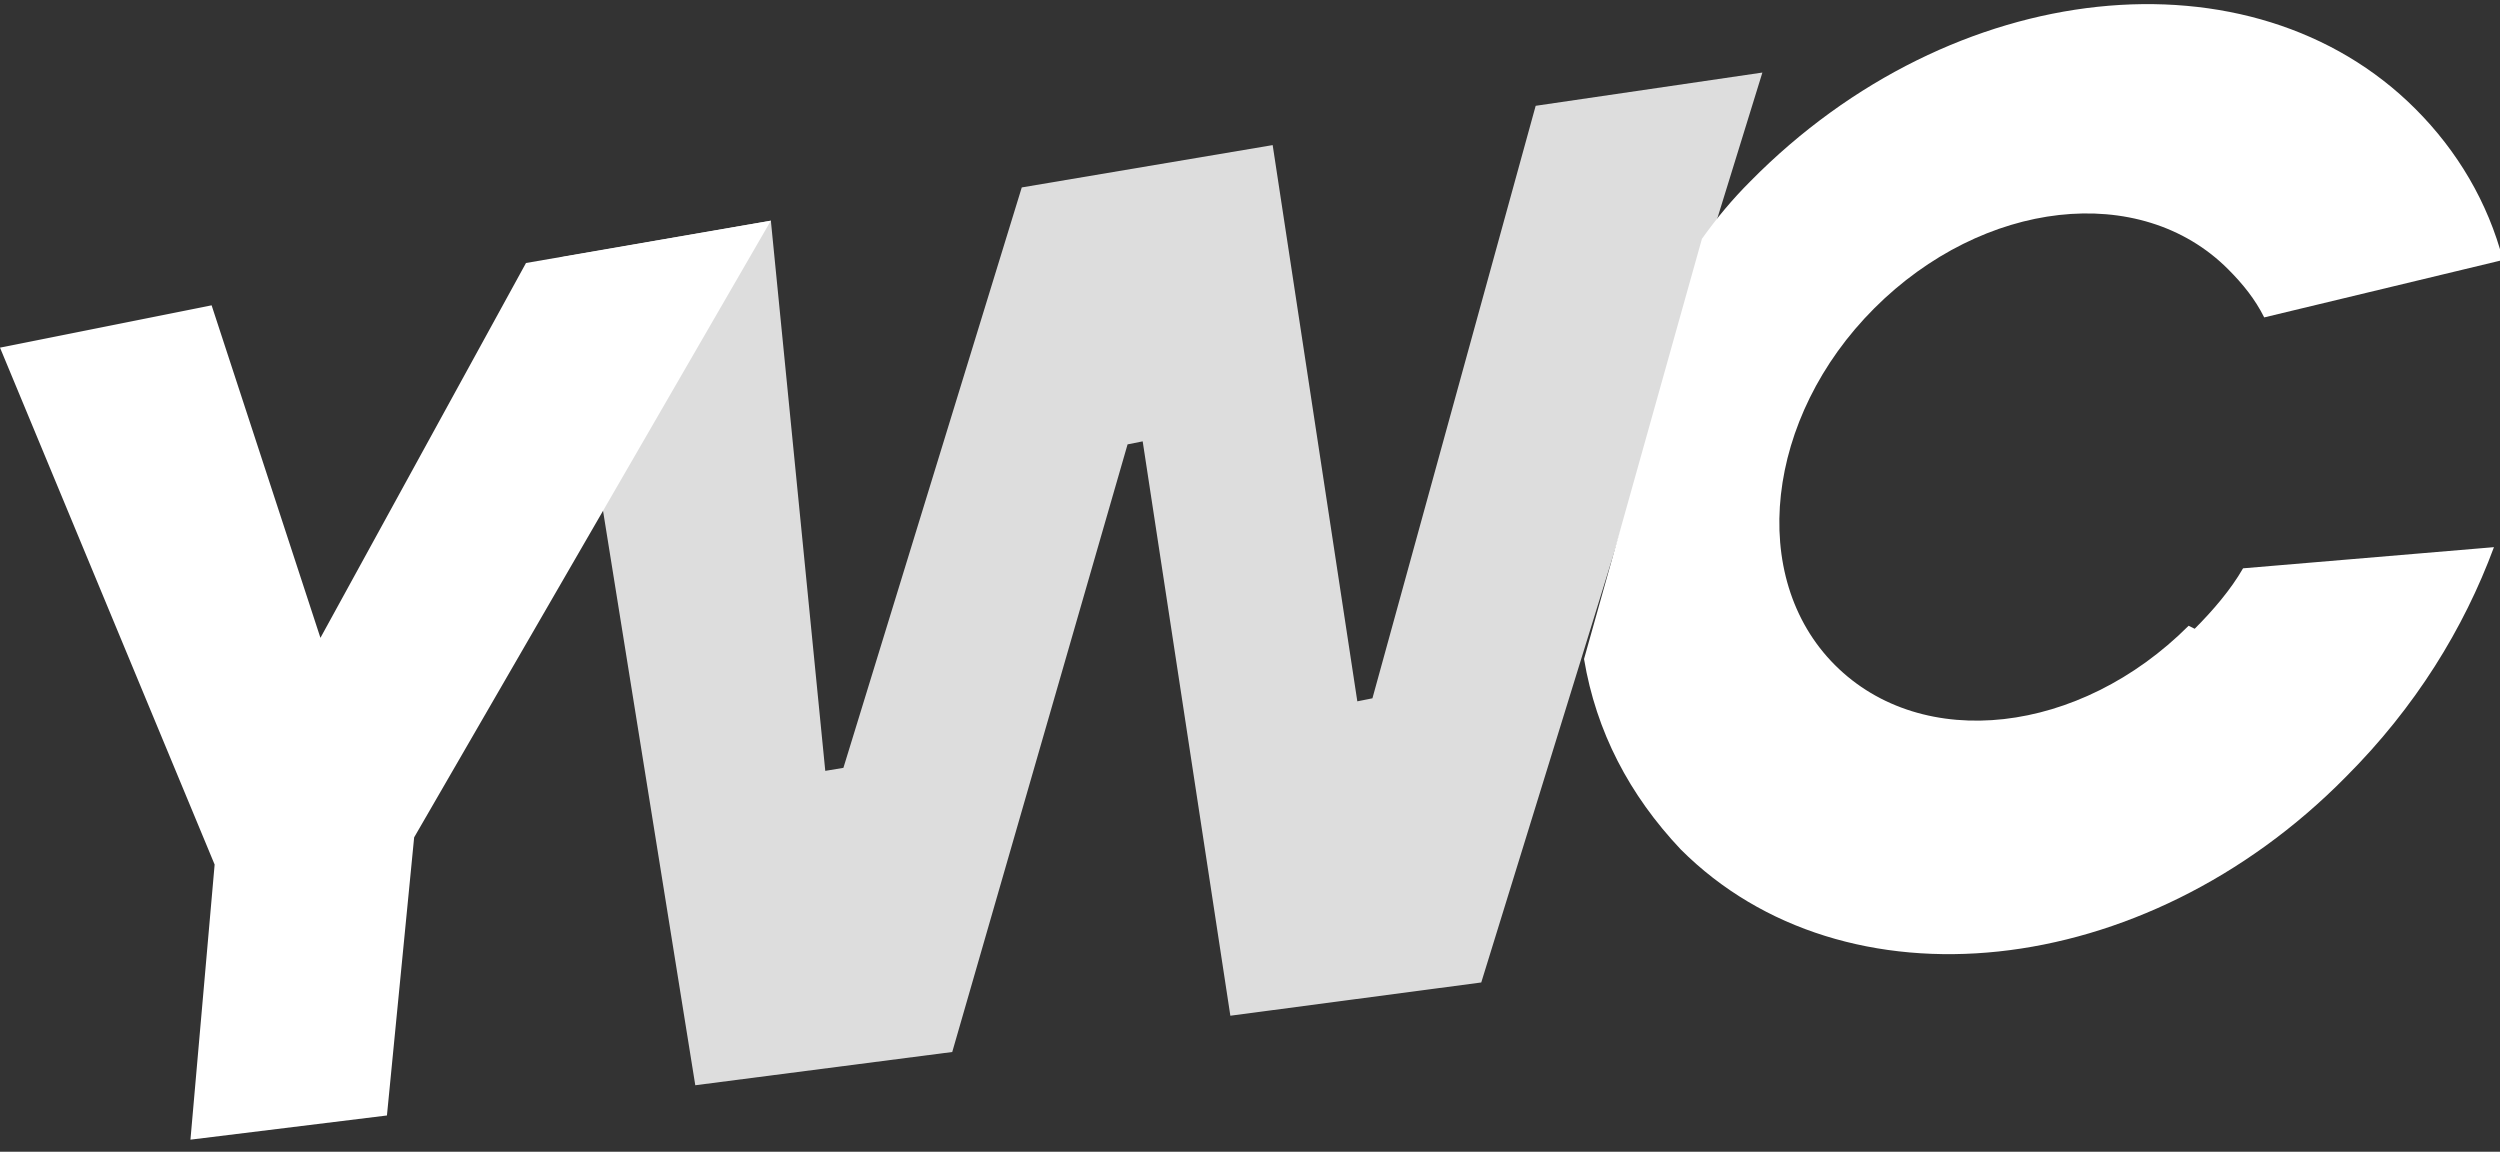 <?xml version="1.0" encoding="UTF-8"?> <svg xmlns="http://www.w3.org/2000/svg" id="Livello_1" version="1.1" viewBox="0 0 82.7 38.1"><rect x="0" y="0" width="82.7" height="38.1" fill="#333333" stroke="none"/><defs><style> .st0 { fill: #ddd; } .st1 { fill: #fff; } </style></defs><polygon class="st0" points="58.3 2.4 49 32.5 40.7 33.6 37.8 14.6 37.3 14.7 31.5 34.8 23 35.9 18.6 8.5 25.5 7.3 27.3 25.5 27.9 25.4 33.8 6.2 42.1 4.8 44.9 23.2 45.4 23.1 50.8 3.5 58.3 2.4"></polygon><polygon class="st1" points="0 11.5 7 10.1 10.6 21.1 17.4 8.7 25.5 7.3 13.7 27.7 12.8 36.9 6.3 37.7 7.1 28.6 0 11.5"></polygon><path class="st1" d="M72.4,20.7c-3.6,3.6-8.8,4.2-11.7,1.3-2.9-2.9-2.3-8.2,1.3-11.8,3.6-3.6,8.8-4.2,11.7-1.3.5.5.9,1,1.2,1.6l7.9-1.9c-.5-1.9-1.5-3.6-2.9-5-5.4-5.4-15.3-4.4-22,2.4-.6.6-1.1,1.2-1.6,1.9l-3.9,13.9c.4,2.4,1.5,4.5,3.2,6.3,5.4,5.4,15.3,4.4,22-2.4,2.3-2.3,3.9-4.9,4.9-7.6l-8.3.7c-.4.7-1,1.4-1.6,2Z"></path></svg> 
